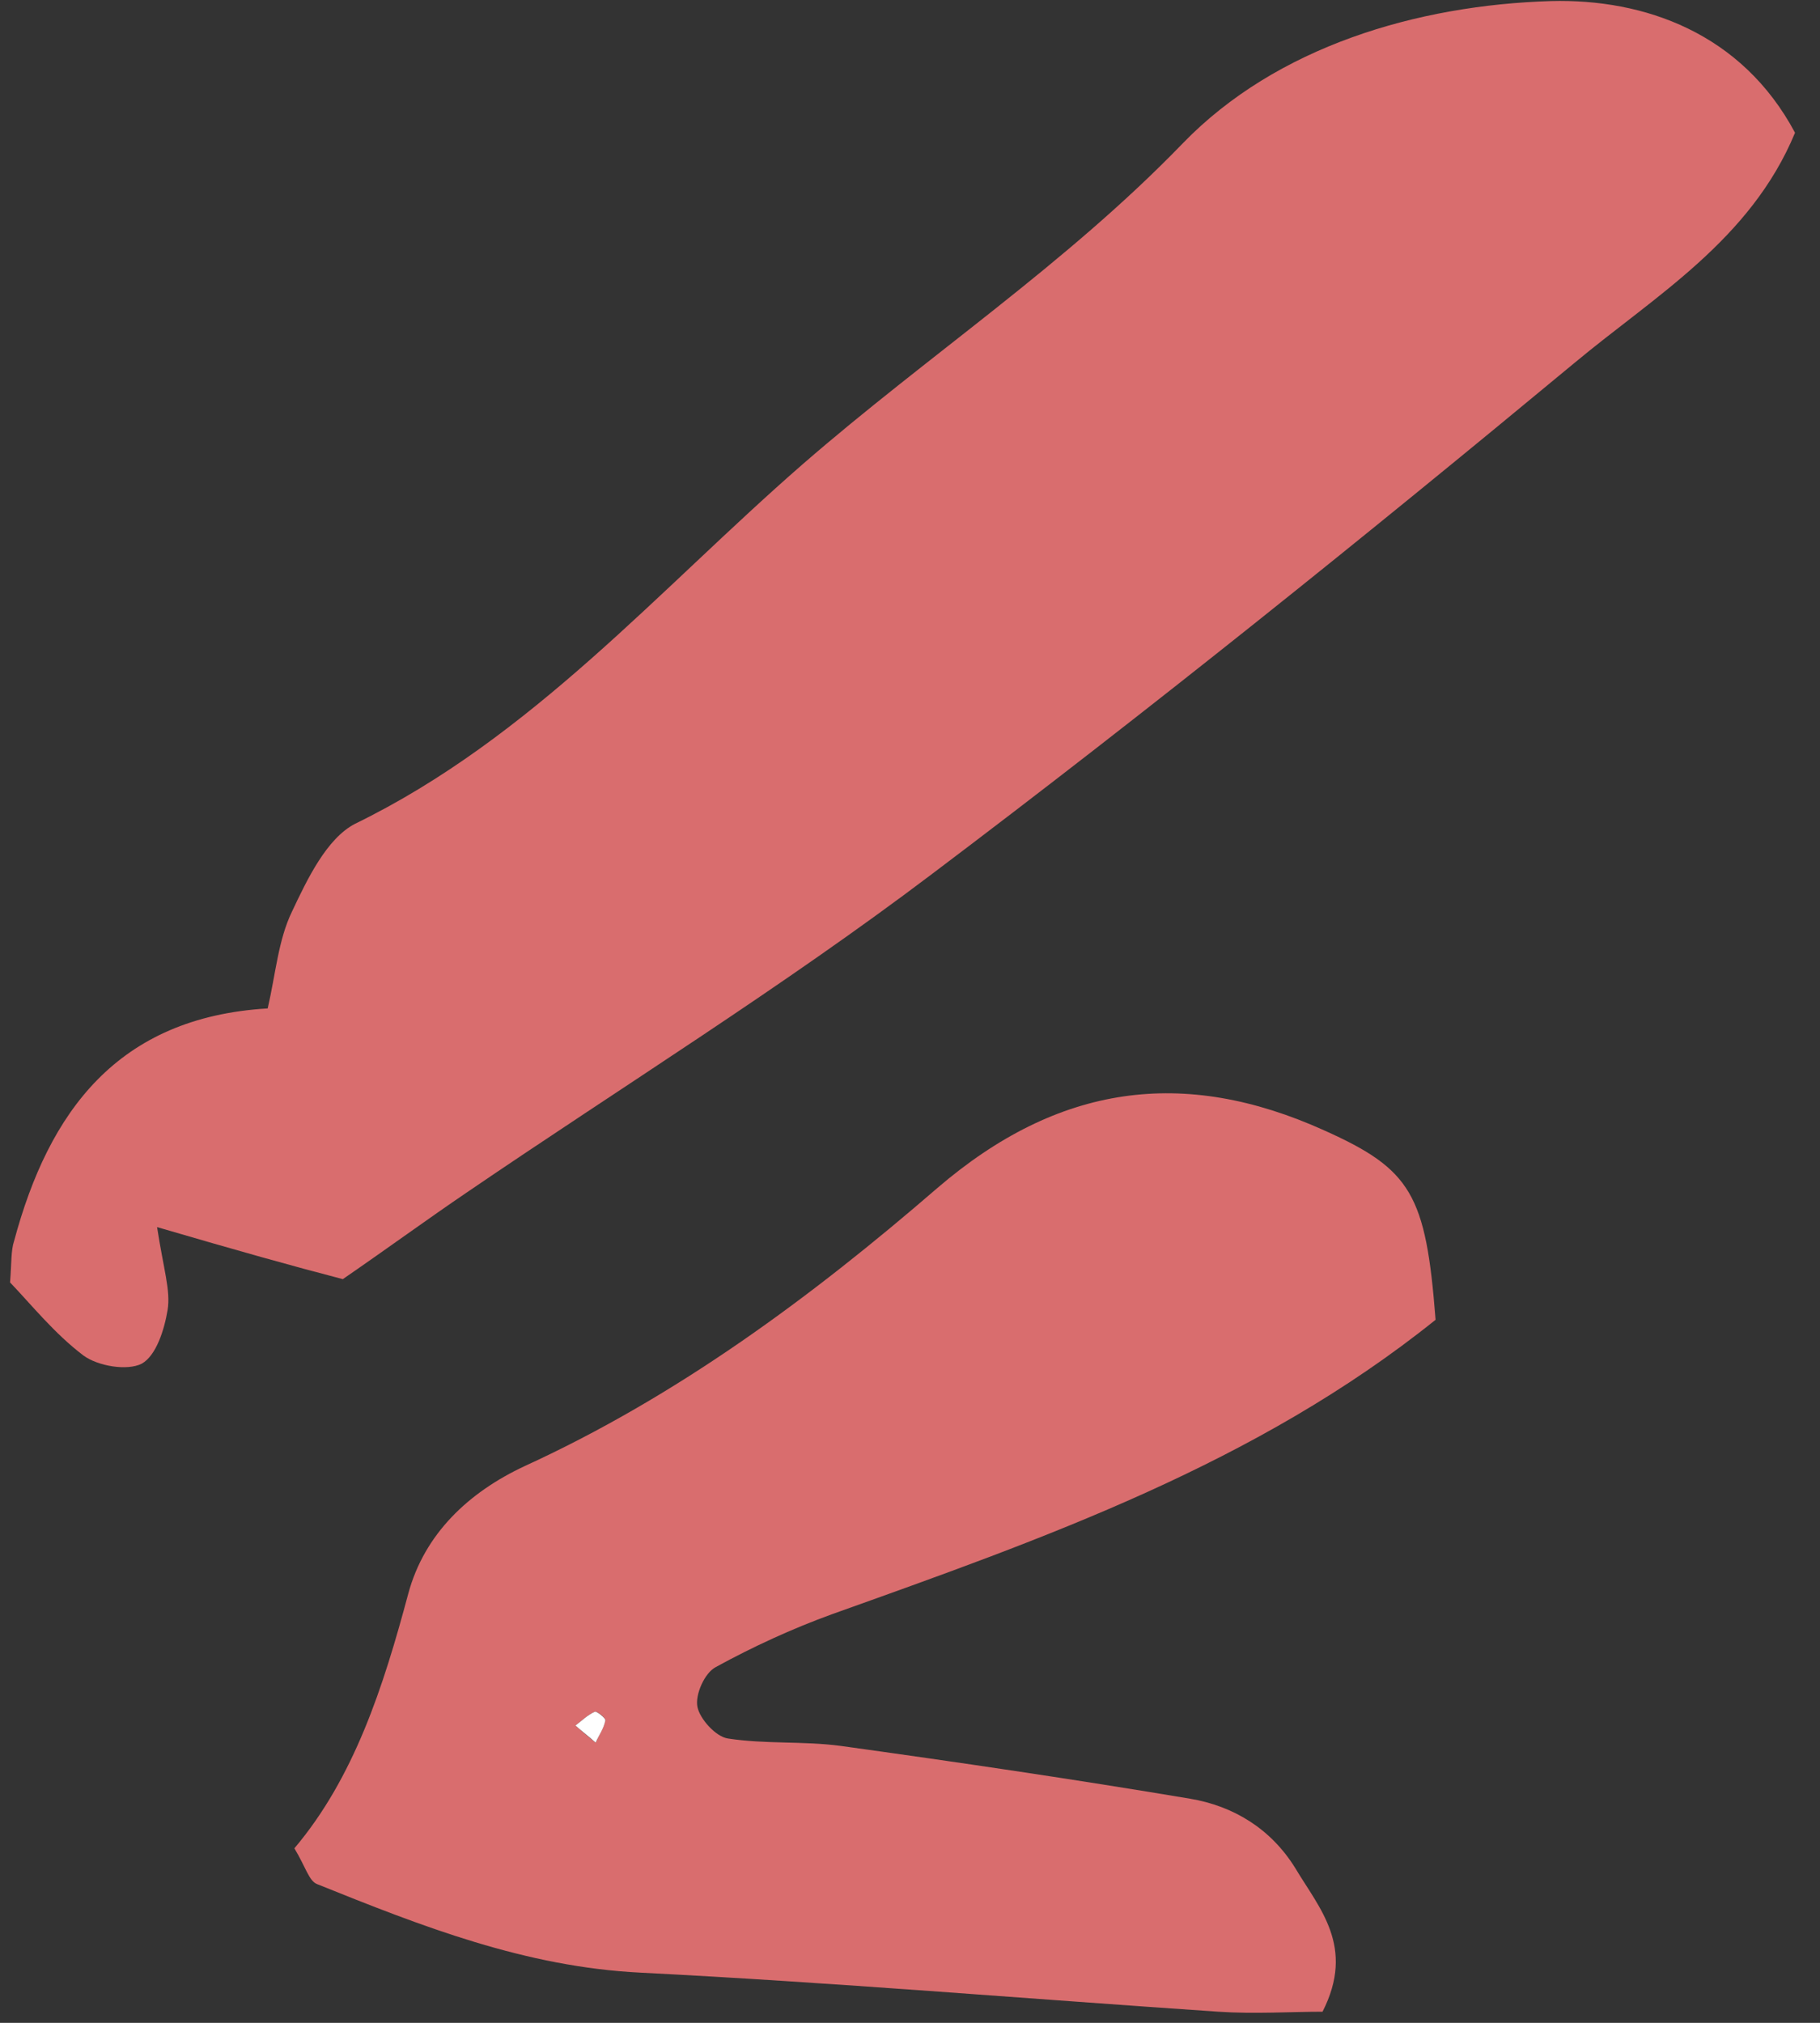 <svg width="36" height="40" viewBox="0 0 36 40" fill="none" xmlns="http://www.w3.org/2000/svg">
<rect x="0" y="0" width="36" height="40" fill="#333333" stroke="none"/>
<path d="M3.107 24.265C3.235 25.101 3.378 25.52 3.315 25.905C3.251 26.291 3.091 26.806 2.803 26.966C2.516 27.111 1.941 27.015 1.653 26.806C1.078 26.372 0.615 25.793 0.199 25.359C0.231 24.957 0.215 24.732 0.279 24.539C0.966 21.983 2.324 20.117 5.295 19.941C5.455 19.249 5.503 18.59 5.775 18.027C6.078 17.384 6.462 16.581 7.021 16.291C10.52 14.587 13.028 11.661 15.871 9.185C18.348 7.031 21.08 5.23 23.396 2.834C25.249 0.921 28.029 0.101 30.681 0.021C32.518 -0.027 34.451 0.648 35.506 2.625C34.627 4.748 32.726 5.857 31.145 7.175C26.975 10.632 22.757 14.024 18.428 17.288C15.472 19.523 12.309 21.484 9.242 23.574C8.459 24.105 7.692 24.667 6.781 25.294C5.791 25.037 4.704 24.732 3.107 24.265Z" fill="#D96D6E"/>
<path d="M26.16 39.78C25.537 39.78 24.818 39.828 24.099 39.78C20.297 39.523 16.479 39.201 12.676 39.008C10.392 38.896 8.347 38.092 6.27 37.256C6.11 37.192 6.046 36.918 5.823 36.549C7.005 35.15 7.58 33.365 8.075 31.516C8.395 30.327 9.273 29.507 10.376 28.992C13.395 27.61 16.047 25.648 18.539 23.494C20.936 21.436 23.412 21.098 26.192 22.352C27.917 23.124 28.205 23.622 28.396 26.098C24.85 28.944 20.648 30.423 16.462 31.918C15.664 32.208 14.897 32.561 14.162 32.963C13.938 33.076 13.747 33.51 13.795 33.751C13.842 33.992 14.162 34.346 14.402 34.378C15.136 34.491 15.887 34.426 16.622 34.523C18.939 34.844 21.239 35.182 23.54 35.568C24.402 35.713 25.137 36.163 25.617 36.934C26.096 37.738 26.815 38.494 26.16 39.78ZM11.382 34.121C11.51 34.233 11.638 34.346 11.782 34.459C11.845 34.314 11.941 34.169 11.973 34.025C11.989 33.976 11.813 33.831 11.766 33.848C11.622 33.912 11.51 34.025 11.382 34.121Z" fill="#D96D6E"/>
<path d="M11.382 34.121C11.51 34.025 11.622 33.912 11.766 33.848C11.798 33.831 11.989 33.976 11.973 34.025C11.941 34.185 11.845 34.314 11.782 34.459C11.654 34.346 11.51 34.233 11.382 34.121Z" fill="white"/>
</svg>

